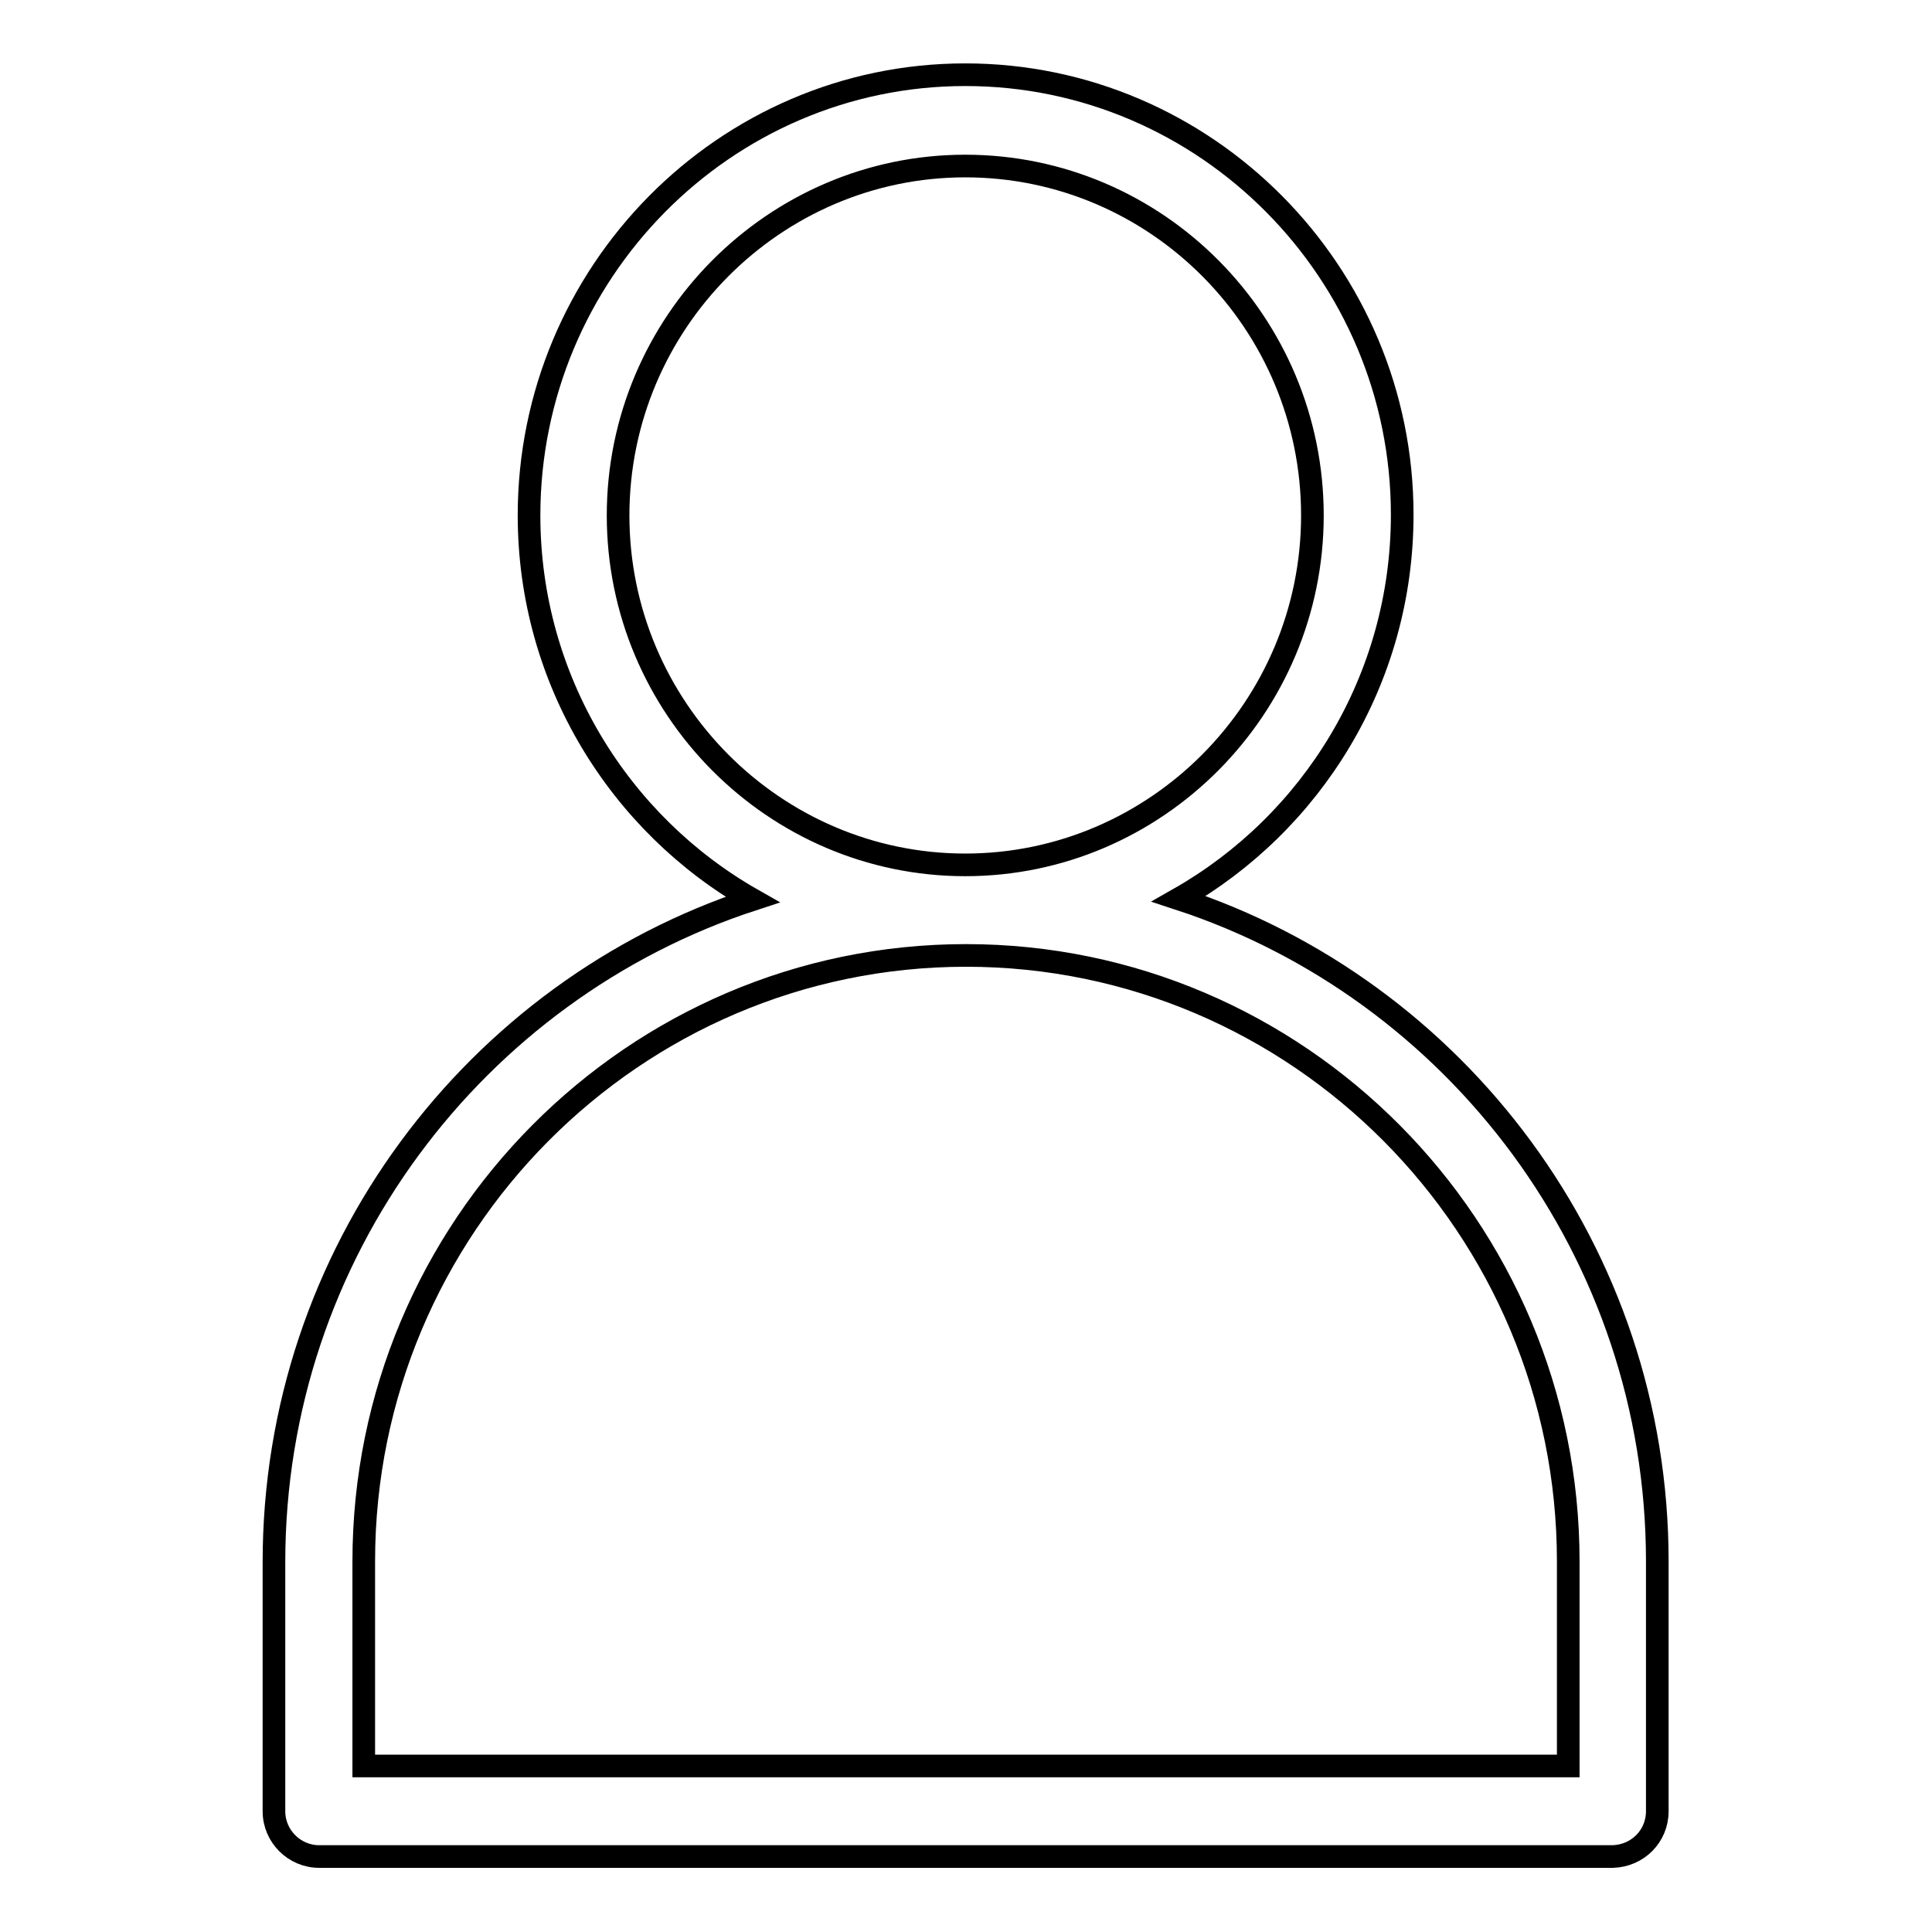 <?xml version="1.0" encoding="utf-8"?>
<!-- Svg Vector Icons : http://www.onlinewebfonts.com/icon -->
<!DOCTYPE svg PUBLIC "-//W3C//DTD SVG 1.1//EN" "http://www.w3.org/Graphics/SVG/1.1/DTD/svg11.dtd">
<svg version="1.1" xmlns="http://www.w3.org/2000/svg" xmlns:xlink="http://www.w3.org/1999/xlink" x="0px" y="0px" viewBox="0 0 256 256" enable-background="new 0 0 256 256" xml:space="preserve">
<g> <path stroke-width="3" fill-opacity="0" stroke="#000000"  d="M219.6,240v-33.1c0-41-26.7-75.8-63.4-87.8c17.6-10,29.6-29,29.6-50.9c0-32.1-26-58.3-57.9-58.3 S70.1,36.2,70.1,68.3c0,21.8,12,40.9,29.6,50.9c-36.7,12-63.4,46.8-63.4,87.8V240c0,3.3,2.7,6,6,6c0,0,0,0,0,0h171.4 C217,245.9,219.6,243.3,219.6,240z M81.9,68.3c0-25.5,20.7-46.3,46-46.3c25.4,0,46,20.8,46,46.3c0,25.5-20.7,46.3-46,46.3 C102.6,114.6,81.9,93.8,81.9,68.3z M207.8,234H48.2v-27.1c0-44.3,35.8-80.3,79.8-80.3c44,0,79.8,36,79.8,80.3V234L207.8,234z"/></g>
</svg>